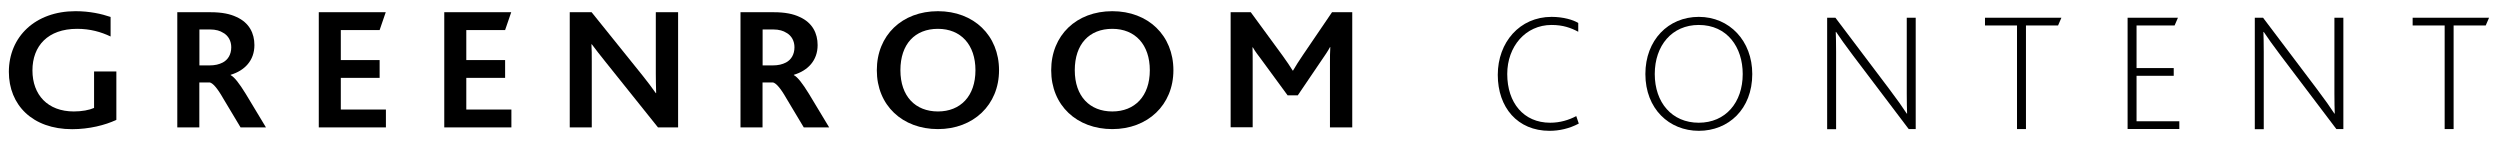 <?xml version="1.0" encoding="UTF-8"?>
<svg id="Layer_1" data-name="Layer 1" xmlns="http://www.w3.org/2000/svg" viewBox="0 0 290.48 16.5">
  <g id="GR_-_1" data-name="GR - 1">
    <g>
      <path d="M13.51,13.93c-1.28.61-3.16,1.08-5.13,1.08-4.62,0-7.35-2.82-7.35-6.66C1.03,4.28,4.09,1.3,8.77,1.3c1.65,0,3.01.31,4.08.67v2.27c-1.11-.53-2.37-.89-3.89-.89-3.4,0-5.19,1.99-5.19,4.83s1.77,4.77,4.81,4.77c.94,0,1.79-.16,2.35-.41v-4.24h2.59v5.62h0Z"/>
      <path d="M20.61,1.42h3.85c1.33,0,2.27.2,3.01.55,1.5.67,2.09,1.91,2.09,3.27,0,1.79-1.13,2.96-2.76,3.45v.04c.43.22,1,.95,1.75,2.17l2.35,3.9h-2.95l-2.03-3.39c-.68-1.2-1.2-1.75-1.54-1.83h-1.22v5.22h-2.56V1.42h0ZM24.33,7.6c.66,0,1.13-.12,1.56-.34.6-.32.98-.93.98-1.77,0-.71-.32-1.34-.94-1.68-.34-.22-.81-.39-1.58-.39h-1.18v4.18h1.15,0Z"/>
      <path d="M37.04,1.42h7.78l-.71,2.07h-4.51v3.49h4.51v2.07h-4.51v3.68h5.24v2.07h-7.8V1.42Z"/>
      <path d="M51.62,1.42h7.78l-.71,2.07h-4.51v3.49h4.51v2.07h-4.51v3.68h5.24v2.07h-7.8V1.42h0Z"/>
      <path d="M76.45,14.8l-6.11-7.63c-.62-.75-1.11-1.42-1.58-2.03h-.04c.04.53.04,1.3.04,2.07v7.59h-2.56V1.42h2.54l5.9,7.33c.62.79,1.13,1.44,1.56,2.07h.04c-.02-.71-.04-1.52-.04-2.25V1.42h2.59v13.38h-2.33Z"/>
      <path d="M86.05,1.42h3.85c1.33,0,2.27.2,3.01.55,1.5.67,2.09,1.91,2.09,3.27,0,1.79-1.13,2.96-2.76,3.45v.04c.43.22,1,.95,1.75,2.17l2.35,3.9h-2.95l-2.03-3.39c-.68-1.2-1.2-1.75-1.54-1.83h-1.22v5.22h-2.56V1.42h0ZM89.77,7.6c.66,0,1.13-.12,1.56-.34.6-.32.98-.93.98-1.77,0-.71-.32-1.34-.94-1.68-.34-.22-.81-.39-1.58-.39h-1.18v4.18h1.15,0Z"/>
      <path d="M101.88,8.16c0-4.06,2.93-6.86,7.1-6.86s7.1,2.82,7.1,6.86-2.99,6.84-7.1,6.84-7.1-2.74-7.1-6.84ZM113.34,8.16c0-2.96-1.69-4.81-4.36-4.81s-4.36,1.77-4.36,4.81,1.75,4.79,4.36,4.79,4.36-1.77,4.36-4.79Z"/>
      <path d="M122.14,8.16c0-4.06,2.93-6.86,7.1-6.86s7.1,2.82,7.1,6.86-2.99,6.84-7.1,6.84-7.1-2.74-7.1-6.84ZM133.6,8.16c0-2.96-1.69-4.81-4.36-4.81s-4.36,1.77-4.36,4.81,1.75,4.79,4.36,4.79,4.36-1.77,4.36-4.79Z"/>
      <path d="M143,1.42h2.33l3.7,5.05c.49.69.85,1.2,1.17,1.73h.04c.3-.51.66-1.1,1.15-1.81l3.38-4.97h2.35v13.38h-2.59v-7.55c0-.55,0-1.24.04-1.77h-.04c-.19.39-.71,1.14-.96,1.5l-2.78,4.1h-1.18l-3.08-4.2c-.3-.41-.68-.87-.96-1.38h-.04c.02.53.02,1.22.02,1.68v7.61h-2.56V1.42h0Z"/>
    </g>
  </g>
  <g id="content_-_1" data-name="content - 1">
    <g>
      <path d="M183.44,14.36c-1.12.59-2.28.84-3.4.84-3.71,0-6.01-2.71-6.01-6.5s2.55-6.74,6.25-6.74c1.36,0,2.53.35,3.1.71v1.02c-.84-.45-1.77-.79-3.1-.79-3.03,0-5.15,2.51-5.15,5.7,0,3.34,1.9,5.66,4.99,5.66,1.14,0,2.16-.31,3.03-.77l.29.86h0Z"/>
      <path d="M191.18,8.6c0-3.93,2.65-6.64,6.21-6.64s6.21,2.79,6.21,6.64c0,4.09-2.77,6.6-6.21,6.6s-6.21-2.55-6.21-6.6ZM202.49,8.6c0-3.1-1.79-5.7-5.11-5.7-3.1,0-5.11,2.38-5.11,5.7s2,5.66,5.11,5.66,5.11-2.34,5.11-5.66Z"/>
      <path d="M221.78,15l-6.48-8.56c-.88-1.16-1.51-2.06-1.96-2.73h-.04c.02.71.04,1.18.04,2.32v8.98h-1.04V2.06h.96l6.23,8.25c.94,1.24,1.61,2.2,2.06,2.89h.04c-.02-.71-.04-1.18-.04-2.32V2.06h1.04v12.94h-.81Z"/>
      <path d="M234.35,2.96h-3.71v-.9h8.88l-.39.9h-3.73v12.04h-1.04V2.96h0Z"/>
      <path d="M247.21,2.06h5.85l-.39.9h-4.42v4.95h4.32v.9h-4.32v5.28h4.97v.9h-6.01V2.06h0Z"/>
      <path d="M271.47,15l-6.48-8.56c-.88-1.16-1.51-2.06-1.96-2.73h-.04c.02.71.04,1.18.04,2.32v8.98h-1.04V2.06h.96l6.23,8.25c.94,1.24,1.61,2.2,2.06,2.89h.04c-.02-.71-.04-1.18-.04-2.32V2.06h1.04v12.94h-.81Z"/>
      <path d="M284.04,2.96h-3.71v-.9h8.88l-.39.9h-3.73v12.04h-1.04V2.96h0Z"/>
    </g>
  </g>
</svg>